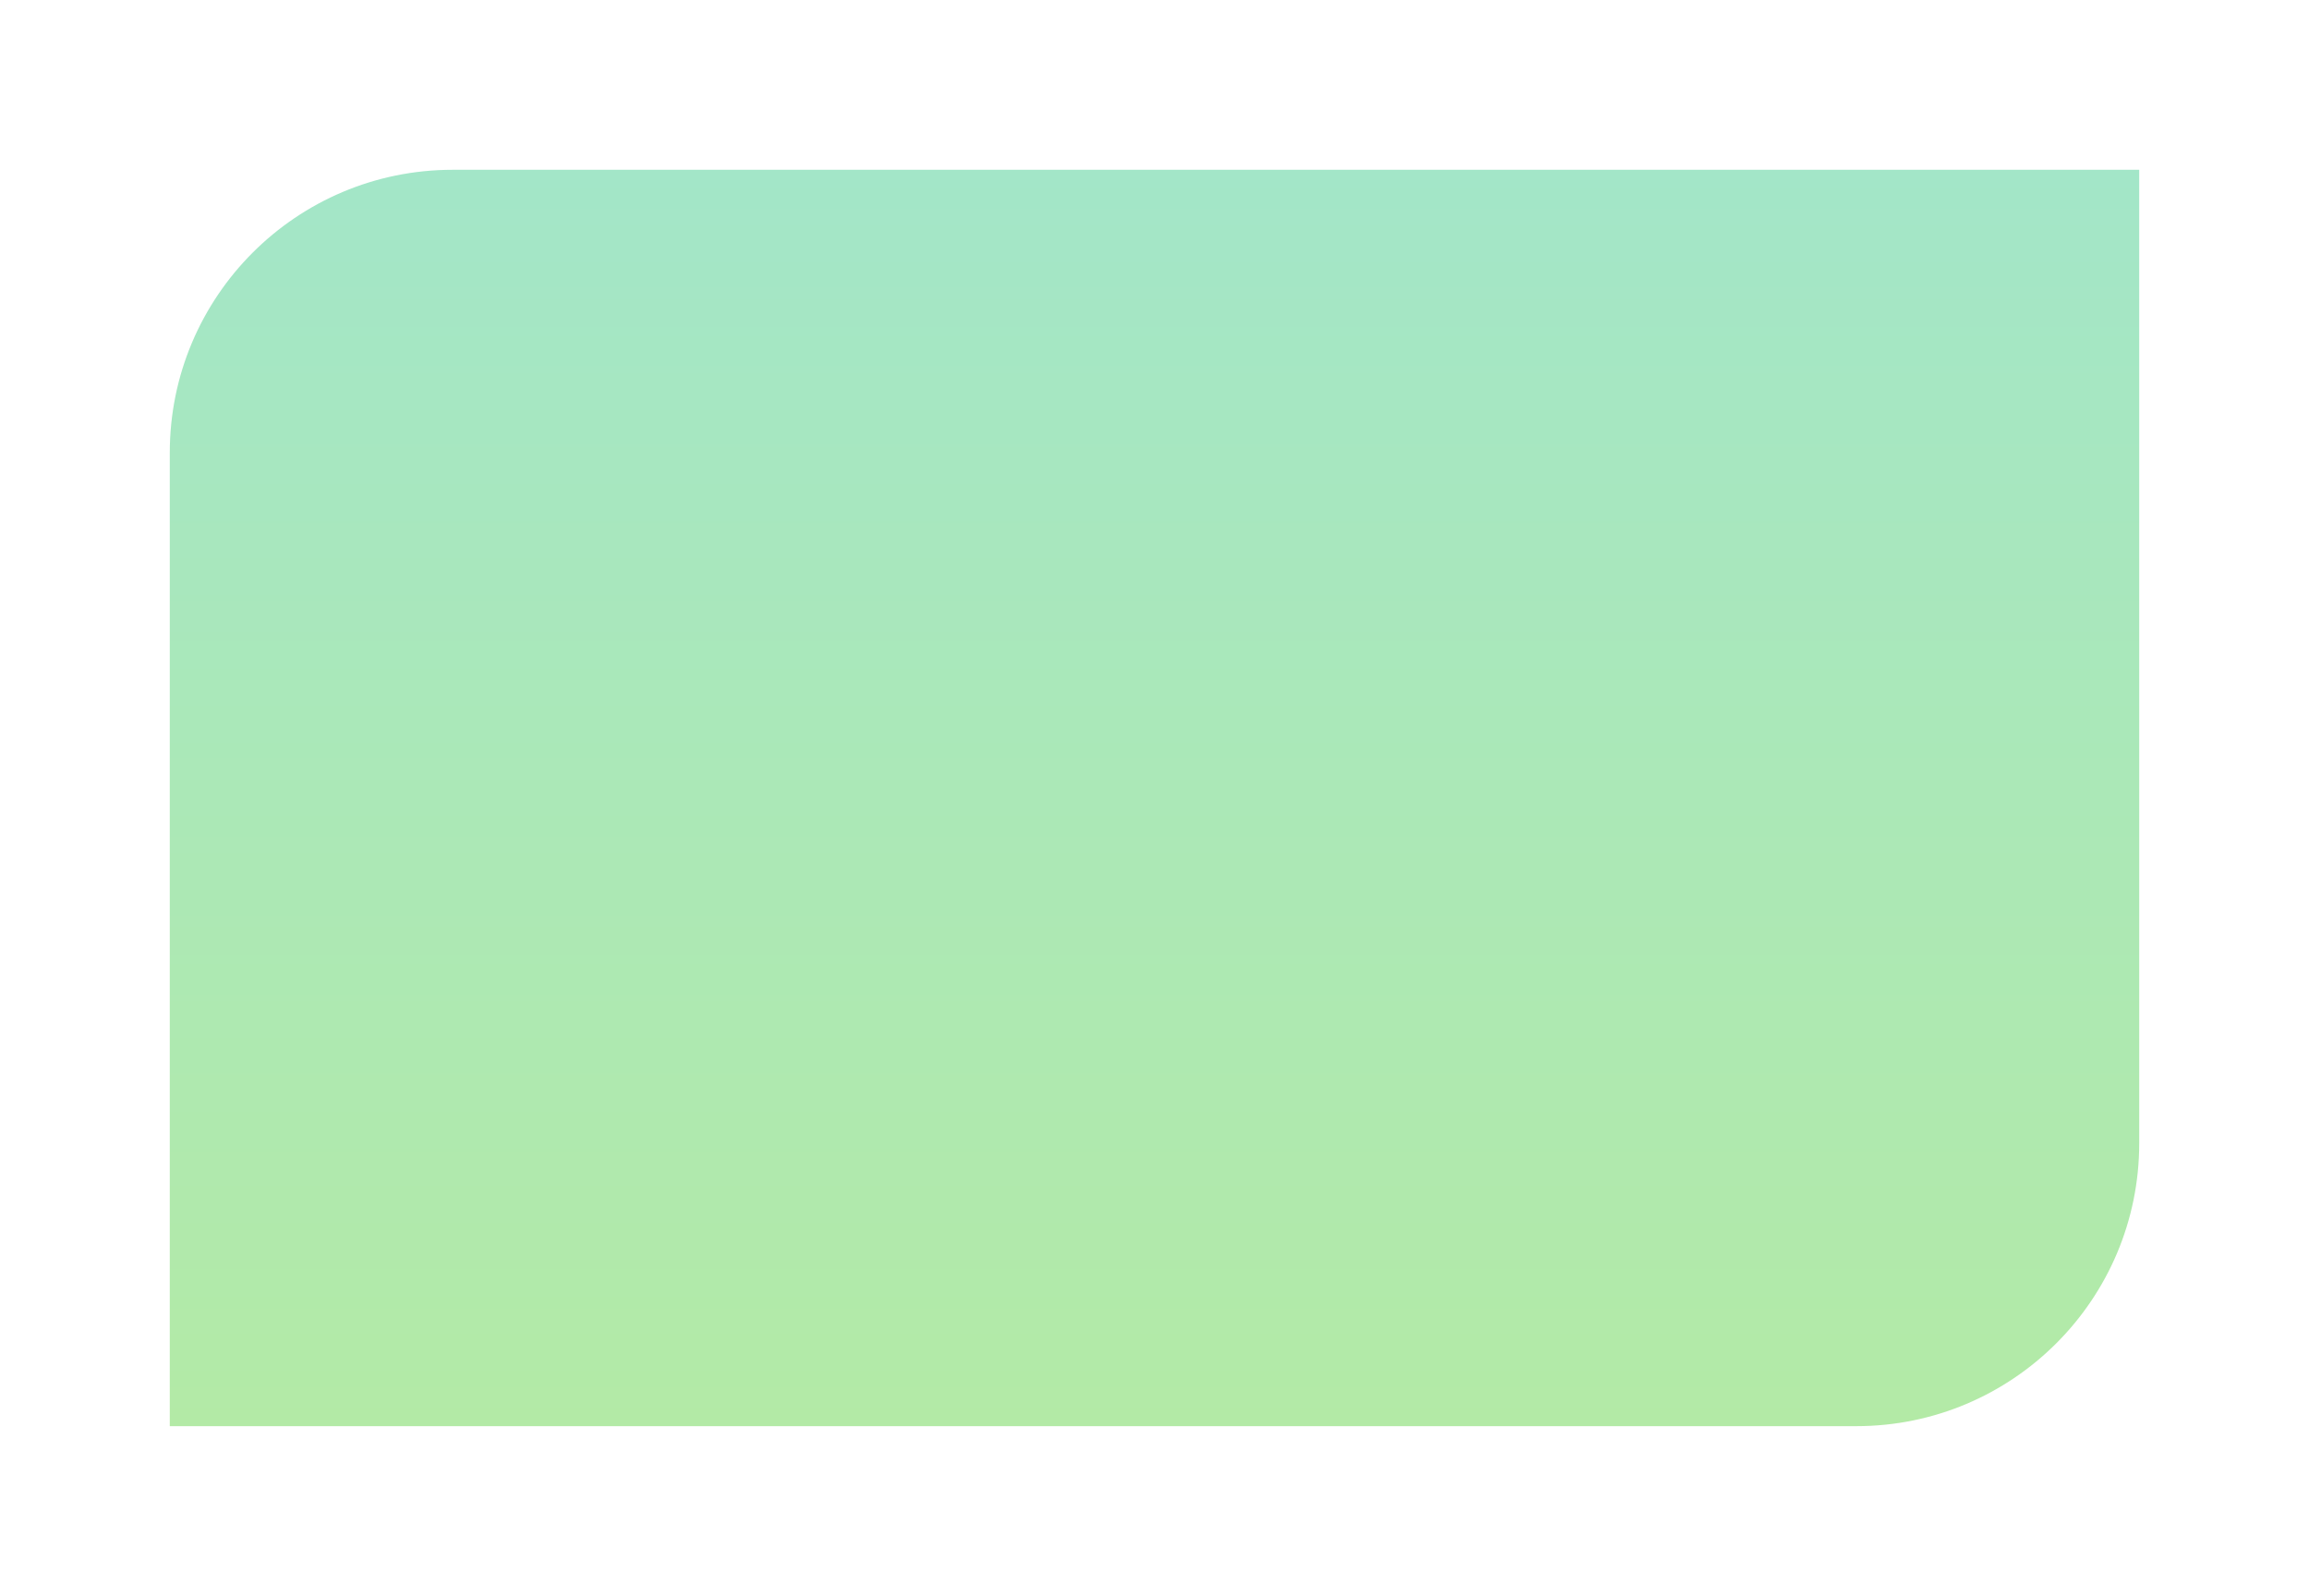 <?xml version="1.0" encoding="UTF-8"?> <svg xmlns="http://www.w3.org/2000/svg" width="408" height="282" viewBox="0 0 408 282" fill="none"><g filter="url(#filter0_d_301_27930)"><path d="M25 75C25 47.386 47.386 25 75 25H373V197C373 224.614 350.614 247 323 247H25V75Z" fill="url(#paint0_linear_301_27930)"></path></g><defs><filter id="filter0_d_301_27930" x="0" y="0" width="408" height="282" filterUnits="userSpaceOnUse" color-interpolation-filters="sRGB"><feFlood flood-opacity="0" result="BackgroundImageFix"></feFlood><feColorMatrix in="SourceAlpha" type="matrix" values="0 0 0 0 0 0 0 0 0 0 0 0 0 0 0 0 0 0 127 0" result="hardAlpha"></feColorMatrix><feOffset dx="5" dy="5"></feOffset><feGaussianBlur stdDeviation="15"></feGaussianBlur><feComposite in2="hardAlpha" operator="out"></feComposite><feColorMatrix type="matrix" values="0 0 0 0 0 0 0 0 0 0 0 0 0 0 0 0 0 0 0.25 0"></feColorMatrix><feBlend mode="normal" in2="BackgroundImageFix" result="effect1_dropShadow_301_27930"></feBlend><feBlend mode="normal" in="SourceGraphic" in2="effect1_dropShadow_301_27930" result="shape"></feBlend></filter><linearGradient id="paint0_linear_301_27930" x1="199" y1="25" x2="199" y2="247" gradientUnits="userSpaceOnUse"><stop stop-color="#A3E6C8"></stop><stop offset="1" stop-color="#B3EAA6"></stop></linearGradient></defs></svg> 